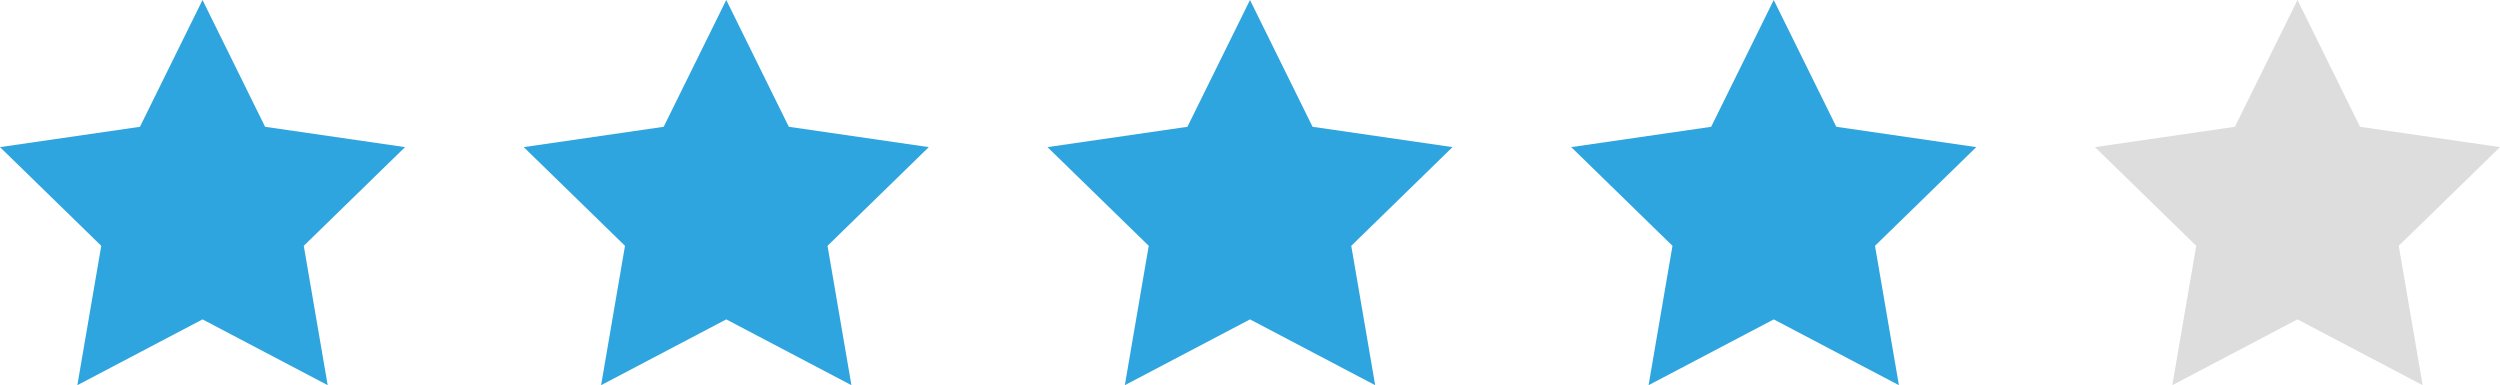 <?xml version="1.0" encoding="utf-8"?>
<!-- Generator: Adobe Illustrator 24.1.1, SVG Export Plug-In . SVG Version: 6.00 Build 0)  -->
<svg version="1.1" id="Слой_1" xmlns="http://www.w3.org/2000/svg" xmlns:xlink="http://www.w3.org/1999/xlink" x="0px" y="0px"
	 width="344px" height="53px" viewBox="0 0 344 53" style="enable-background:new 0 0 344 53;" xml:space="preserve">
<style type="text/css">
	.st0{fill:#2EA5DE;}
	.st1{fill:#DDDDDD;}
</style>
<g>
	<polygon class="st0" points="27.867,0 36.478,17.447 55.734,20.244 41.8,33.824 45.09,53 27.867,43.947 10.644,53 13.933,33.824 
		0,20.244 19.256,17.447 	"/>
	<polygon class="st0" points="99.933,0 108.545,17.447 127.8,20.244 113.867,33.824 117.156,53 99.933,43.947 82.711,53 86,33.824 
		72.067,20.244 91.322,17.447 	"/>
	<polygon class="st0" points="172,0 180.611,17.447 199.867,20.244 185.933,33.824 189.223,53 172,43.947 154.777,53 
		158.067,33.824 144.133,20.244 163.389,17.447 	"/>
	<polygon class="st0" points="244.067,0 252.678,17.447 271.934,20.244 258,33.824 261.289,53 244.067,43.947 226.844,53 
		230.133,33.824 216.2,20.244 235.455,17.447 	"/>
	<polygon class="st1" points="316.133,0 324.744,17.447 344,20.244 330.066,33.824 333.356,53 316.133,43.947 298.91,53 
		302.2,33.824 288.266,20.244 307.522,17.447 	"/>
</g>
</svg>
